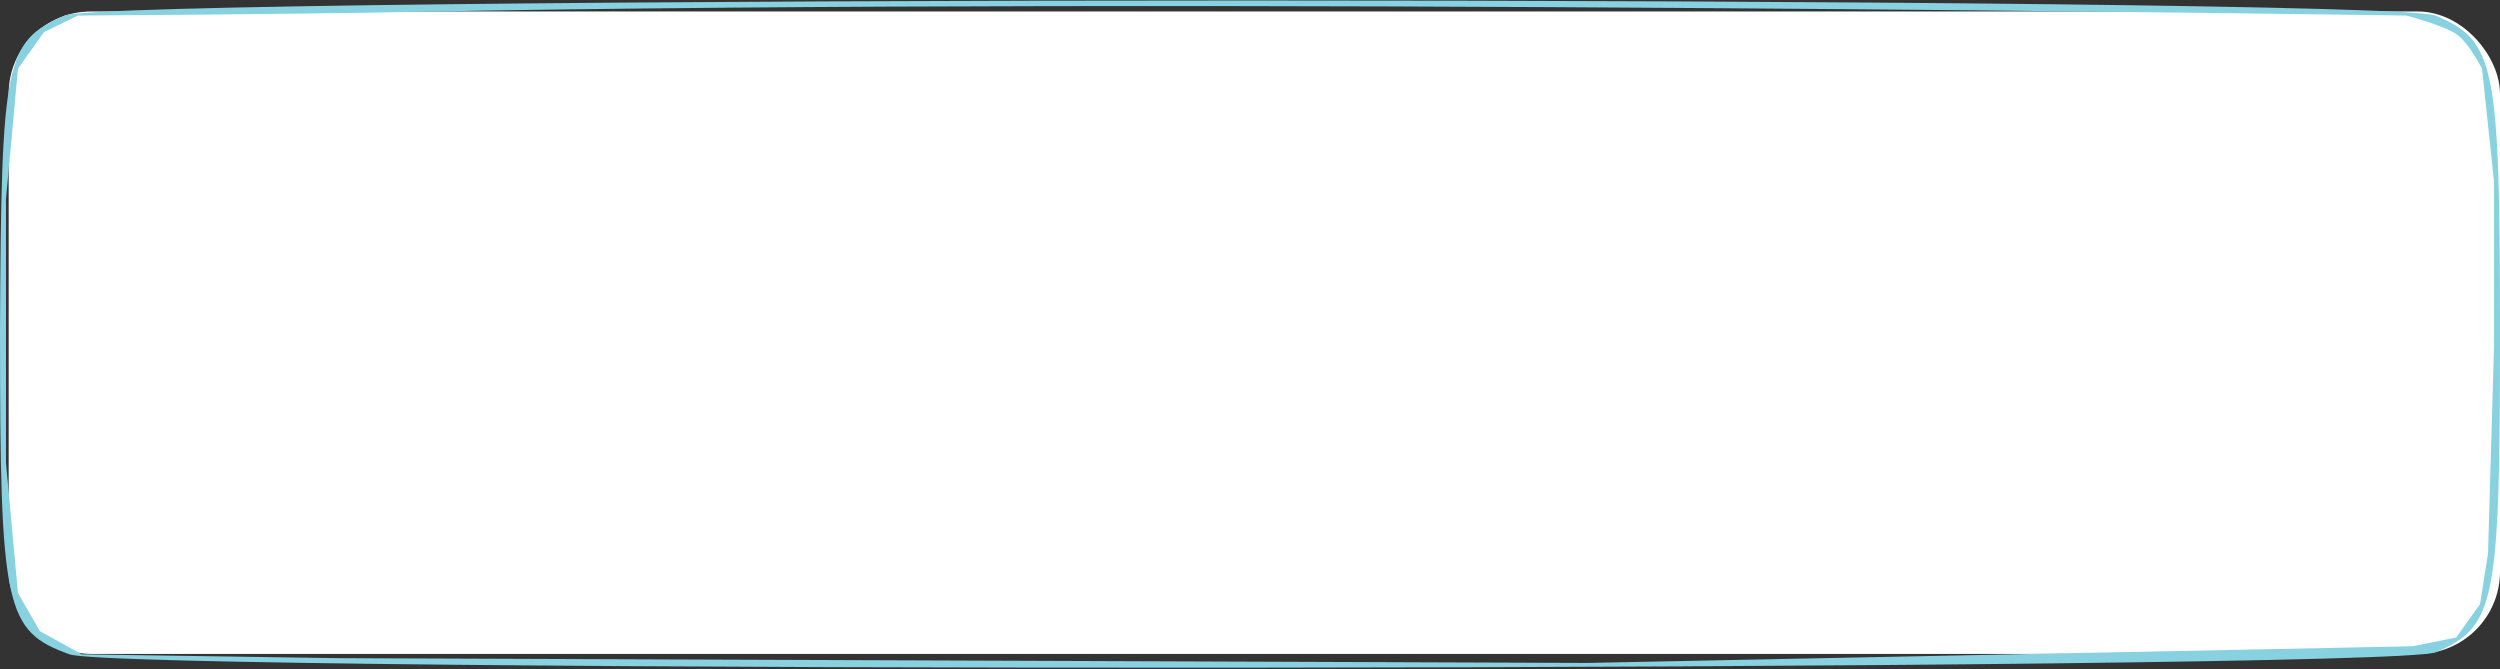 <?xml version="1.0" encoding="UTF-8"?> <svg xmlns="http://www.w3.org/2000/svg" width="1154" height="309" viewBox="0 0 1154 309" fill="none"><rect x="0" y="0" width="1154" height="309" fill="#333333" stroke="none"/><rect x="4" y="5.301" width="1150" height="296.545" rx="38" fill="white"></rect><path d="M29.752 7.187C2.333 19.278 0.583 27.649 0 153.214C0 281.103 2.333 291.334 32.086 302.031C55.421 310.867 1102.66 309.937 1124.25 301.101C1151.67 289.474 1154 279.243 1154 154.144C1154 29.044 1151.67 18.813 1124.25 7.187C1101.5 -2.114 50.754 -2.114 29.752 7.187ZM1134.67 16.344C1140.26 20.795 1145.72 31.744 1145.72 31.744L1151.24 83.811V160.078L1148.48 255.411L1144.8 278.878L1133.75 294.278L1113.75 298.31L732.523 306.011L156.443 303.811L37.73 302.031L18.405 291.344L8.282 273.744L2.761 213.611V153.214V91.878L8.282 31.744L20.246 14.878L35.89 7.187C35.89 7.187 131.049 6.647 190.493 5.495C550.132 -1.474 1110.75 7.187 1110.75 7.187C1110.75 7.187 1129.09 11.894 1134.67 16.344Z" fill="#87D1E0"></path></svg> 